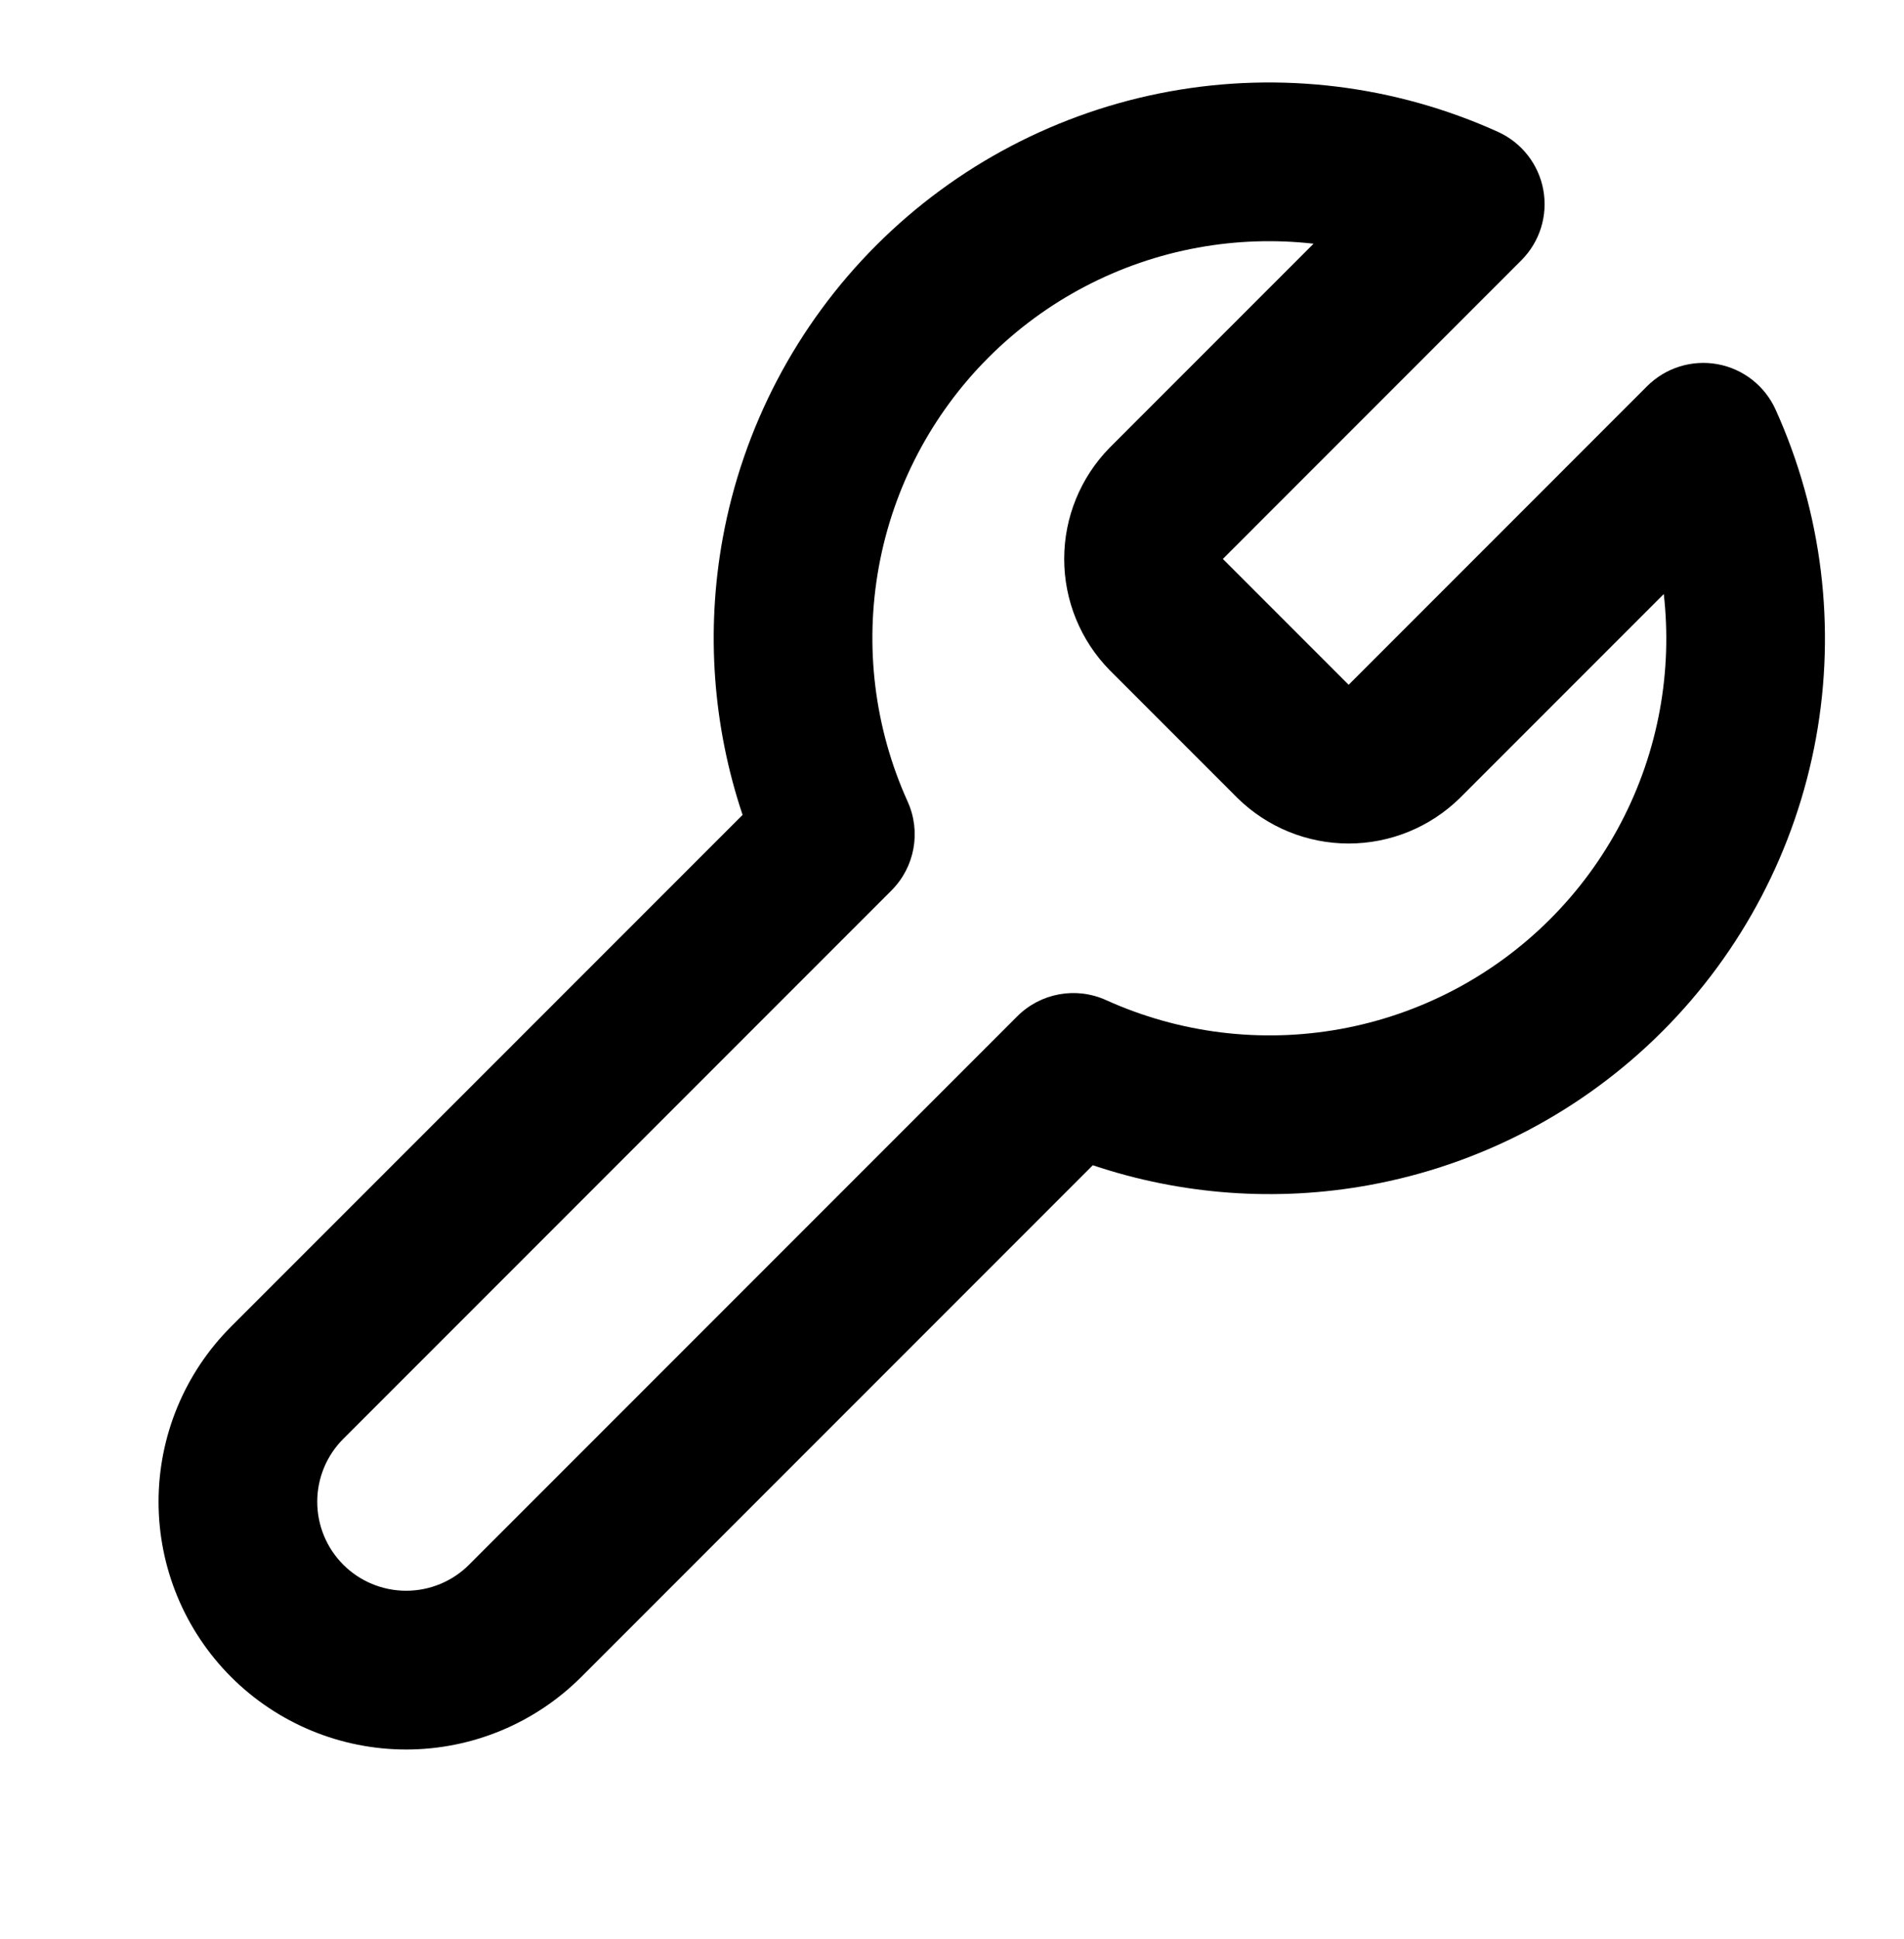 <svg width="55" height="56" viewBox="0 0 55 56" fill="none" xmlns="http://www.w3.org/2000/svg">
    <path fill-rule="evenodd" clip-rule="evenodd"
        d="M37.945 7.037C36.838 6.912 35.713 6.948 34.604 7.15C32.313 7.568 30.203 8.674 28.556 10.321C26.909 11.968 25.803 14.078 25.386 16.369C24.968 18.661 25.259 21.025 26.219 23.147C26.612 24.016 26.426 25.038 25.752 25.712L9.916 41.548C9.434 42.03 9.164 42.683 9.164 43.365C9.164 44.046 9.434 44.7 9.916 45.182C10.398 45.664 11.052 45.934 11.733 45.934C12.415 45.934 13.068 45.664 13.55 45.182L29.386 29.346C30.06 28.672 31.082 28.486 31.951 28.879C34.073 29.839 36.437 30.13 38.729 29.712C41.02 29.295 43.13 28.189 44.777 26.542C46.424 24.895 47.53 22.785 47.948 20.494C48.15 19.385 48.186 18.26 48.061 17.153L42.183 23.031C42.177 23.036 42.172 23.042 42.167 23.047C41.31 23.887 40.158 24.357 38.958 24.357C37.758 24.357 36.607 23.887 35.75 23.047C35.744 23.042 35.739 23.036 35.734 23.031L32.067 19.364C32.062 19.359 32.056 19.354 32.051 19.348C31.211 18.491 30.741 17.339 30.741 16.14C30.741 14.94 31.211 13.788 32.051 12.931C32.056 12.926 32.062 12.921 32.067 12.915L37.945 7.037ZM33.783 2.641C36.991 2.057 40.301 2.464 43.272 3.808C43.957 4.118 44.447 4.745 44.581 5.485C44.716 6.225 44.479 6.984 43.947 7.516L35.324 16.14L38.958 19.774L47.581 11.15C48.114 10.618 48.873 10.382 49.613 10.516C50.353 10.651 50.98 11.141 51.29 11.826C52.634 14.797 53.041 18.107 52.457 21.315C51.872 24.523 50.324 27.477 48.018 29.783C45.712 32.089 42.758 33.637 39.55 34.221C36.875 34.709 34.129 34.507 31.567 33.647L16.791 48.423C15.45 49.764 13.63 50.518 11.733 50.518C9.836 50.518 8.017 49.764 6.675 48.423C5.334 47.081 4.58 45.262 4.58 43.365C4.58 41.468 5.334 39.648 6.675 38.307L21.451 23.531C20.591 20.969 20.389 18.223 20.876 15.547C21.461 12.339 23.009 9.386 25.315 7.08C27.621 4.774 30.575 3.226 33.783 2.641Z"
        fill="black" />
</svg>